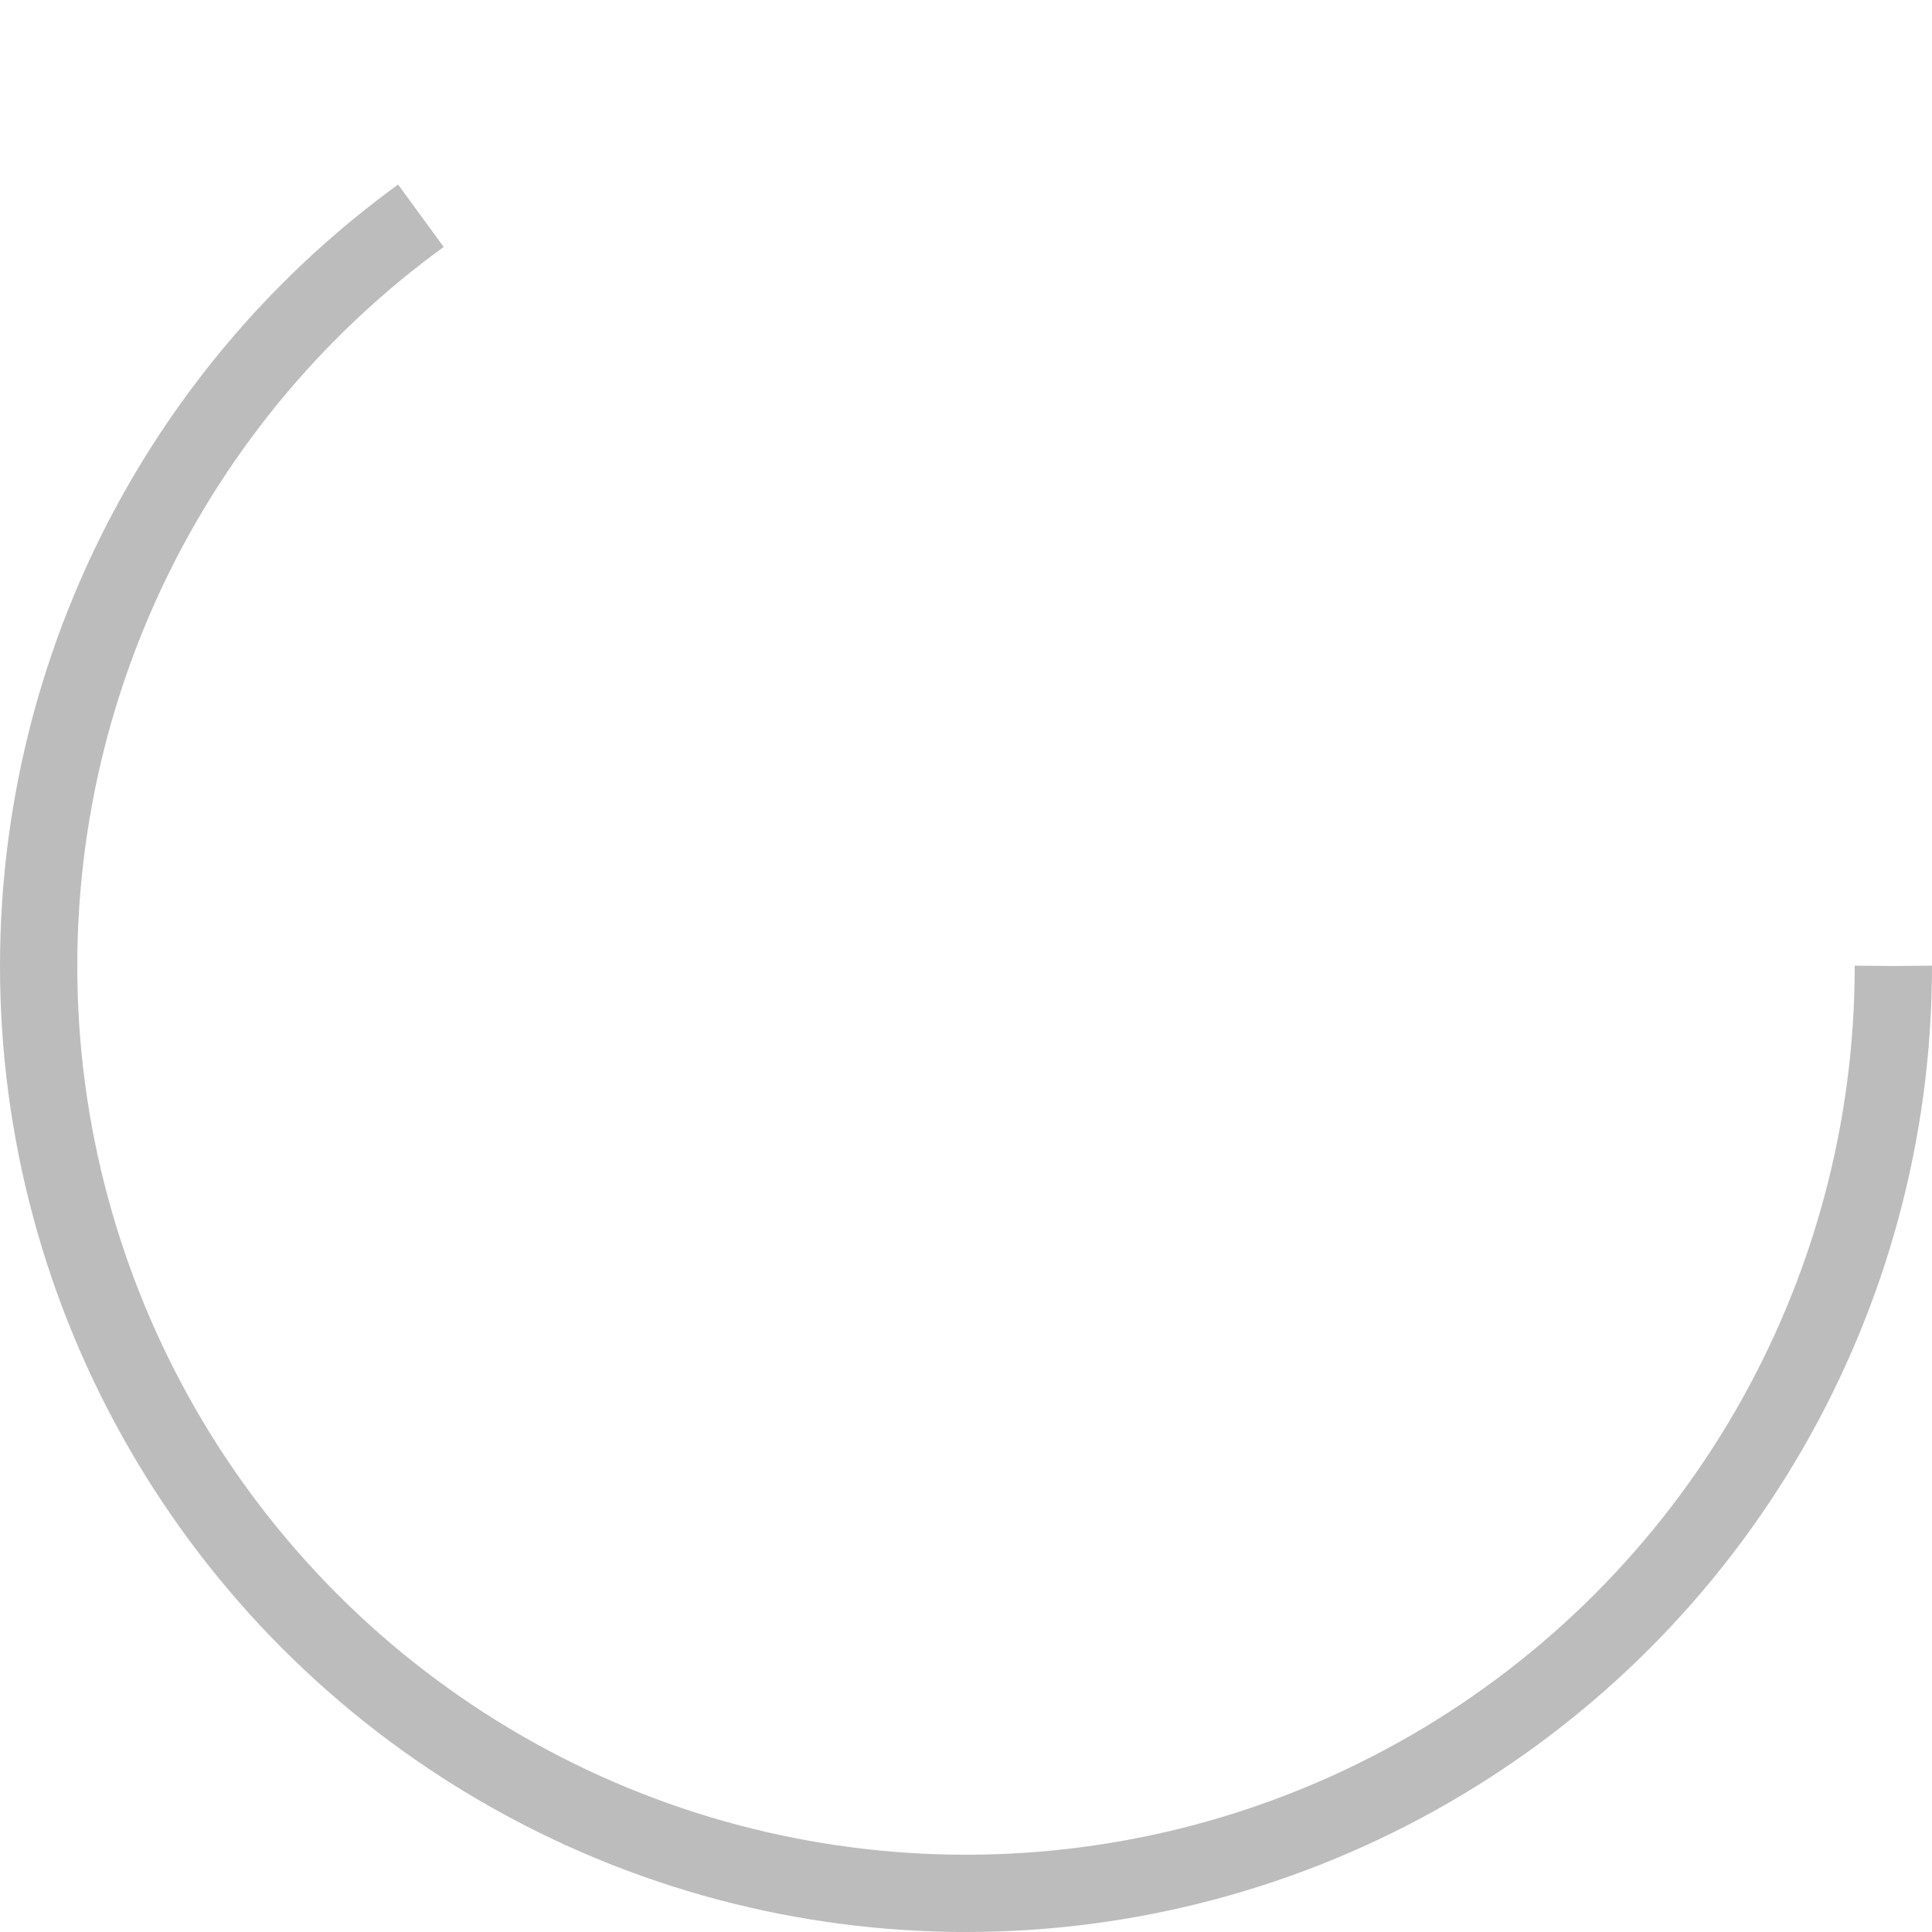 <?xml version="1.0" encoding="utf-8"?><svg width='80px' height='80px' xmlns="http://www.w3.org/2000/svg" viewBox="0 0 100 100" preserveAspectRatio="xMidYMid" class="uil-ring"><rect x="0" y="0" width="100" height="100" fill="none" class="bk"></rect><circle cx="50" cy="50" r="48" stroke-dasharray="196.035 105.558" stroke="#bcbcbc" fill="none" stroke-width="4"><animateTransform attributeName="transform" type="rotate" values="0 50 50;180 50 50;360 50 50;" keyTimes="0;0.5;1" dur="1.2s" repeatCount="indefinite" begin="0s"></animateTransform></circle></svg>